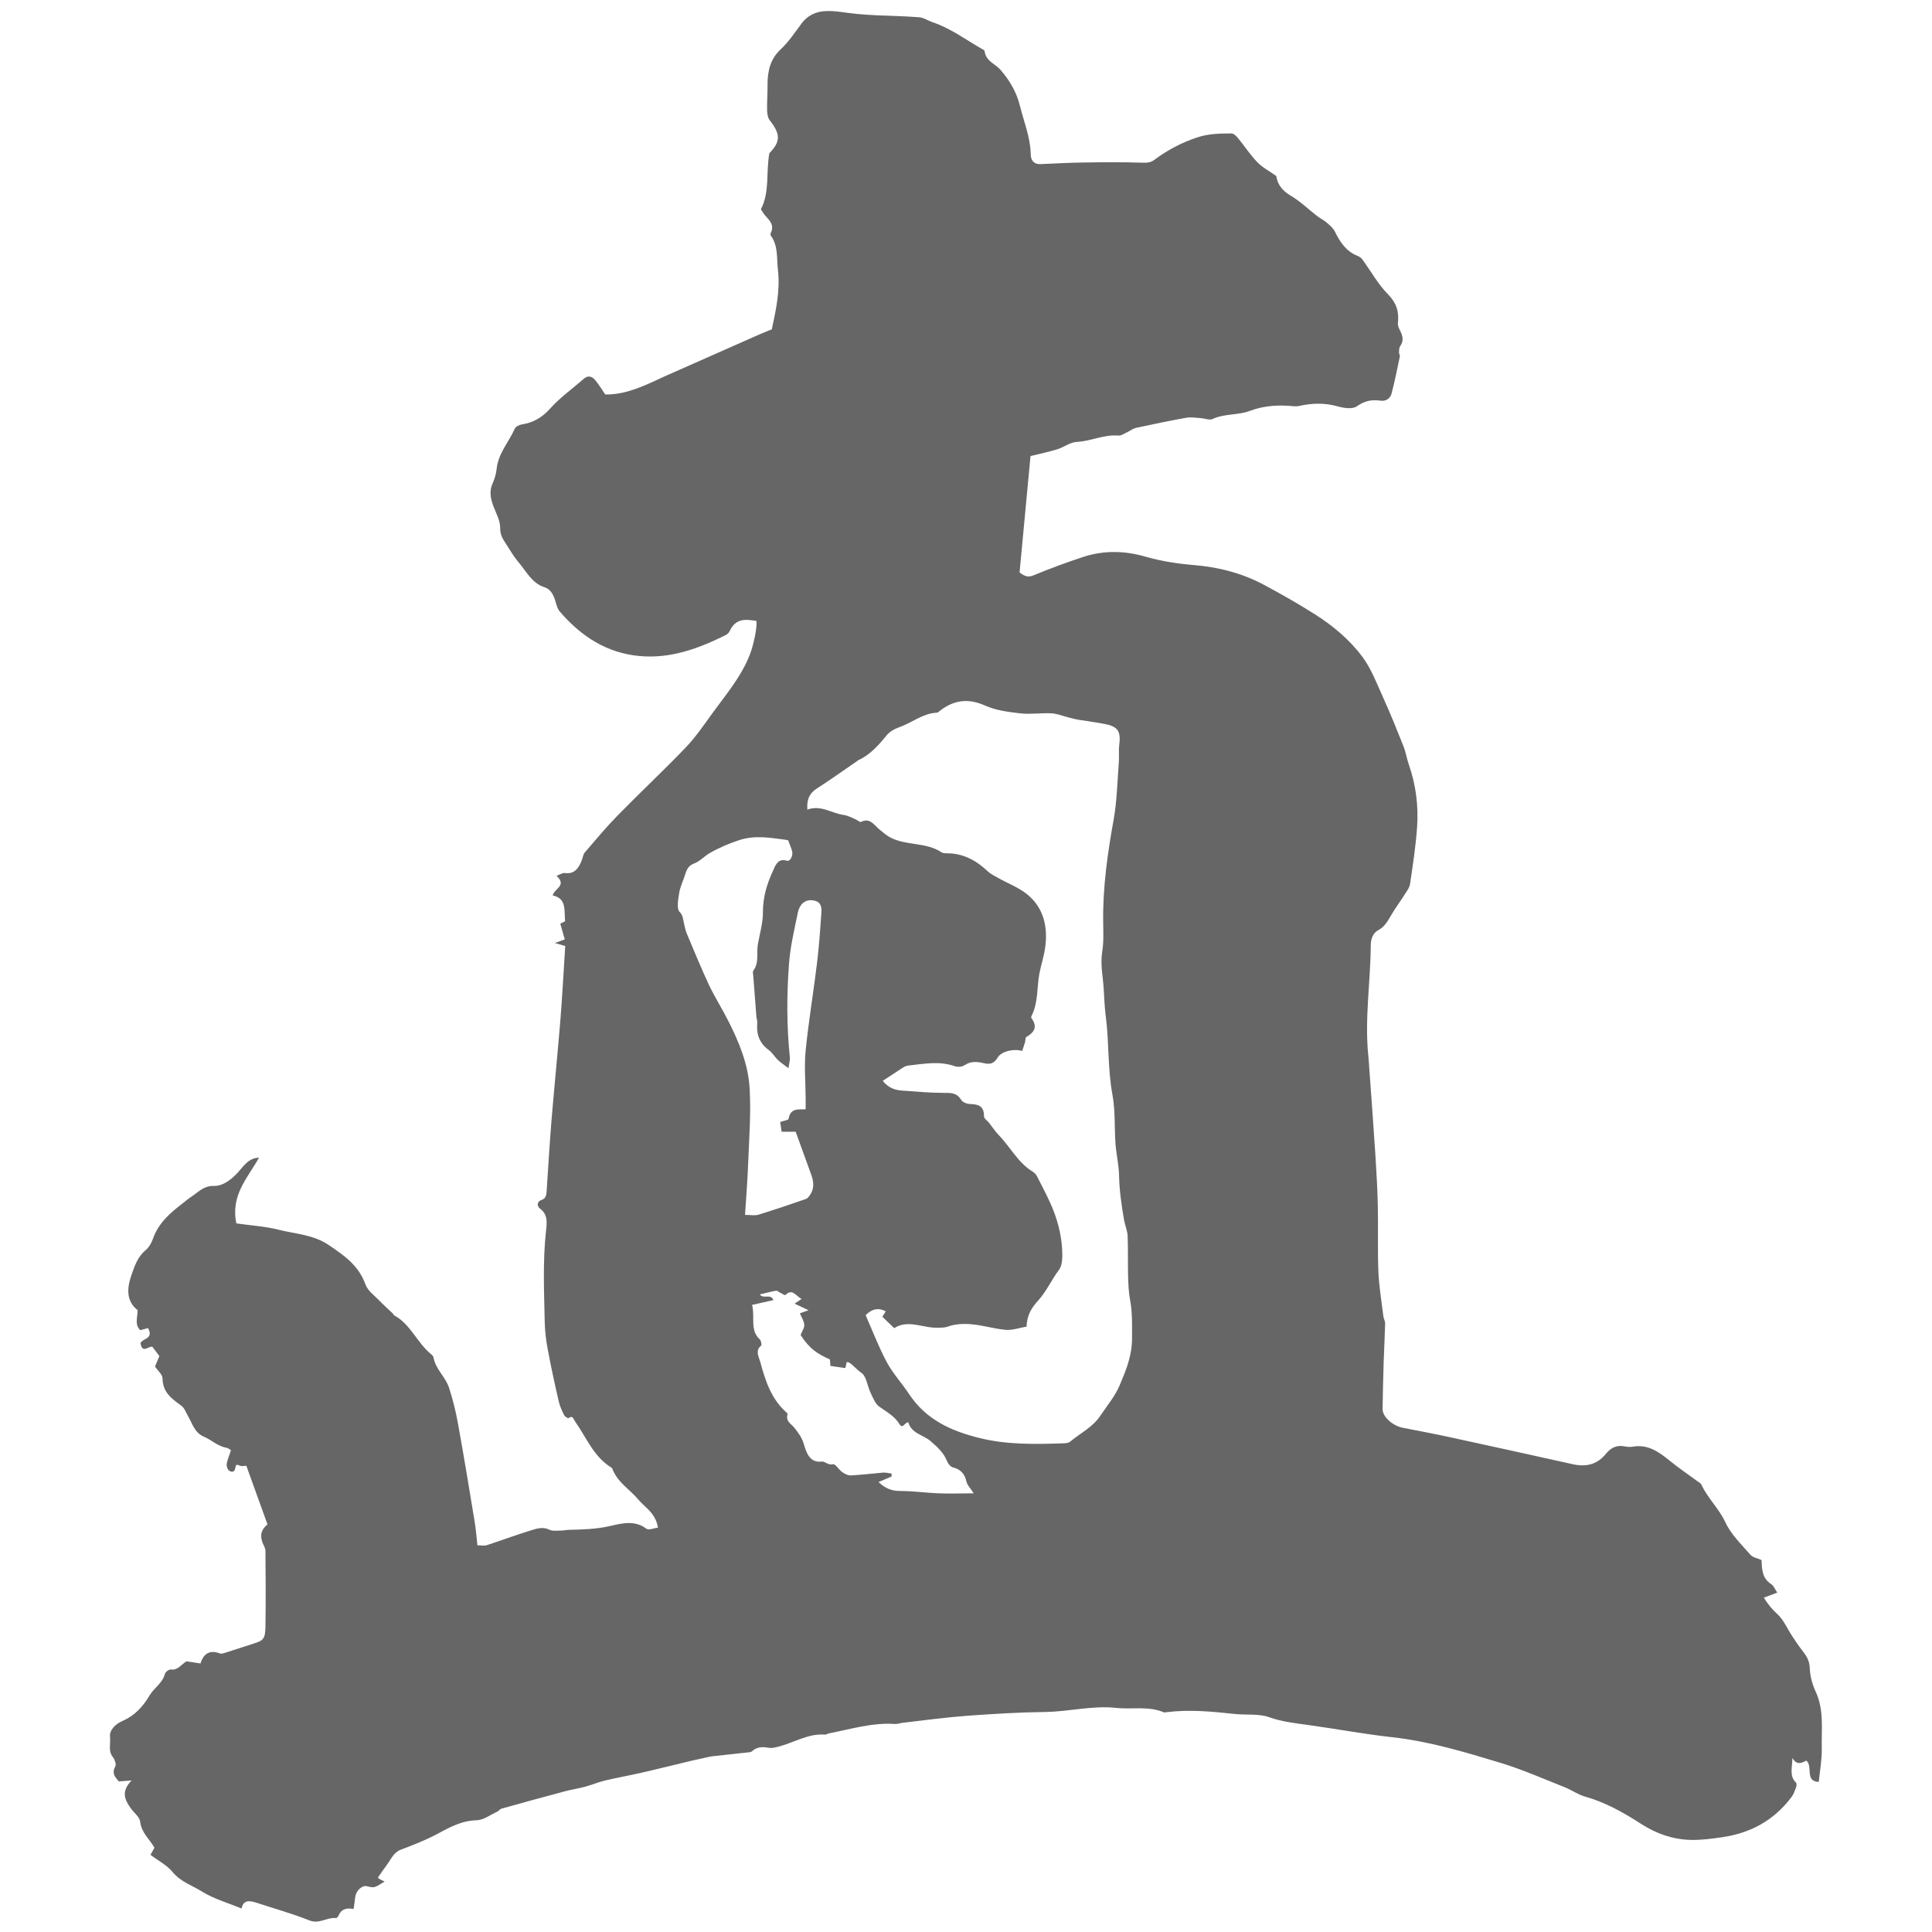 <?xml version="1.0" encoding="UTF-8"?>
<svg xmlns="http://www.w3.org/2000/svg" id="_レイヤー_2" width="180" height="180" viewBox="0 0 180 180">
  <defs>
    <style>.cls-1{fill:#666;}</style>
  </defs>
  <path class="cls-1" d="m52.65,88.13c-.39-.11-.61-.17-.95-.27.34-.13.57-.21.92-.34-.13-.46-.26-.92-.42-1.46.09-.05.26-.13.45-.23-.11-.95.19-2.12-1.15-2.4.1-.63,1.37-.9.35-1.83.3-.11.55-.29.78-.26.88.12,1.29-.44,1.58-1.21.09-.23.12-.52.26-.69,1.01-1.18,2.01-2.38,3.09-3.48,2.08-2.13,4.25-4.15,6.31-6.3.96-1,1.76-2.19,2.59-3.33,1.24-1.7,2.61-3.31,3.41-5.36.31-.81.68-2.42.61-3.12-.98-.15-1.93-.29-2.5.95-.07.14-.2.28-.33.35-2.57,1.28-5.19,2.24-8.08,1.97-3-.28-5.4-1.79-7.42-4.15-.2-.23-.3-.59-.39-.91-.17-.61-.46-1.17-1.01-1.34-1.2-.37-1.73-1.52-2.49-2.4-.41-.48-.74-1.07-1.09-1.61-.3-.46-.58-.84-.57-1.53.01-.68-.39-1.37-.64-2.04-.25-.7-.4-1.37-.06-2.11.19-.42.32-.89.37-1.35.16-1.47,1.14-2.49,1.69-3.74.09-.21.43-.36.67-.4,1.03-.16,1.86-.62,2.62-1.47.93-1.04,2.08-1.85,3.13-2.77.44-.39.81-.22,1.12.17.31.38.57.81.89,1.28,1.42.04,2.78-.45,4.13-1.04.44-.19.86-.4,1.3-.6,2.93-1.3,5.86-2.6,8.79-3.89.4-.18.8-.33,1.3-.54.38-1.79.79-3.61.57-5.52-.13-1.08.04-2.24-.65-3.18-.04-.06-.06-.19-.03-.25.39-.77-.11-1.19-.51-1.65-.16-.18-.28-.41-.4-.58.85-1.64.46-3.43.79-5.22,1.05-1.1,1.06-1.76.03-3.08-.17-.22-.23-.59-.24-.89-.02-.81.05-1.62.04-2.43,0-1.3.27-2.4,1.24-3.3.73-.68,1.31-1.56,1.92-2.38.56-.77,1.36-1.11,2.15-1.16,1-.07,2.01.17,3.02.26.58.05,1.17.09,1.75.12,1.35.06,2.71.08,4.06.19.41.03.8.31,1.2.45,1.66.54,3.09,1.61,4.6,2.48.1.06.27.13.28.22.13.95.96,1.16,1.46,1.72.86.98,1.51,2.07,1.84,3.4.37,1.49.97,2.91,1,4.49,0,.57.31.95.91.92,1.33-.06,2.65-.13,3.98-.15,1.88-.03,3.75-.04,5.63.02.38.01.66-.03.97-.25,1.26-.94,2.61-1.65,4.09-2.13,1.05-.34,2.08-.34,3.12-.35.21,0,.47.26.63.46.6.73,1.13,1.55,1.78,2.22.47.49,1.08.8,1.77,1.29.09.73.54,1.36,1.34,1.83.89.52,1.65,1.27,2.48,1.91.29.22.62.37.89.61.29.25.61.52.77.87.48.98,1.06,1.8,2.05,2.2.18.07.37.19.48.34.79,1.08,1.46,2.31,2.38,3.24.79.8,1.06,1.6.94,2.7-.03.23.1.5.21.72.25.49.35.94,0,1.43-.1.14-.1.39-.11.59,0,.12.1.26.08.37-.24,1.15-.47,2.31-.77,3.45-.13.5-.57.74-1.03.67-.81-.12-1.48.01-2.2.52-.43.3-1.21.17-1.79.01-1.21-.34-2.38-.31-3.59-.04-.33.08-.7,0-1.05-.02-1.22-.06-2.39.04-3.57.49-1.1.41-2.34.23-3.46.75-.28.13-.69-.06-1.04-.08-.47-.03-.95-.12-1.4-.04-1.58.28-3.14.61-4.71.95-.26.06-.49.25-.74.37-.29.13-.59.36-.87.34-1.34-.12-2.57.53-3.88.59-.62.03-1.2.5-1.82.69-.82.25-1.65.42-2.49.63-.35,3.7-.69,7.3-1.02,10.84.5.39.82.47,1.3.27,1.53-.63,3.09-1.21,4.65-1.72,1.91-.62,3.85-.58,5.77-.02,1.47.42,2.95.65,4.47.78,2.26.18,4.49.73,6.55,1.83,1.61.86,3.21,1.77,4.76,2.75,1.66,1.05,3.22,2.34,4.43,3.96.83,1.1,1.35,2.5,1.94,3.8.68,1.49,1.29,3.02,1.9,4.55.22.54.3,1.15.5,1.71.65,1.86.9,3.81.77,5.77-.12,1.79-.4,3.58-.66,5.35-.06.38-.35.73-.56,1.07-.38.6-.8,1.16-1.16,1.77-.34.57-.63,1.14-1.24,1.46-.49.26-.69.79-.7,1.4-.02,3.4-.57,6.78-.24,10.18.05.47.08.94.11,1.41.19,2.64.39,5.29.56,7.93.1,1.62.2,3.24.23,4.86.04,2.01-.03,4.02.05,6.02.06,1.41.3,2.81.47,4.21.03.21.16.41.16.61-.03,1.23-.1,2.45-.14,3.68-.04,1.44-.08,2.88-.1,4.32,0,.71.91,1.54,1.88,1.74,1.5.3,3,.57,4.49.9,3.79.82,7.58,1.66,11.37,2.5,1.19.26,2.24.06,3.09-1,.43-.53.99-.81,1.68-.67.27.05.55.08.82.03,1.35-.24,2.39.46,3.41,1.3.83.68,1.73,1.28,2.59,1.92.13.1.31.17.37.31.59,1.28,1.62,2.2,2.23,3.5.53,1.15,1.5,2.07,2.33,3.03.24.28.69.34,1.05.5.03.87.06,1.72.89,2.24.24.15.37.5.57.8-.47.18-.85.32-1.25.47.39.63.78,1.09,1.26,1.53.58.52.92,1.35,1.37,2.03.3.45.59.9.92,1.32.38.49.71.94.73,1.68.03.74.24,1.53.55,2.19.8,1.71.53,3.53.57,5.32.02,1.02-.18,2.04-.28,3.1-1.34-.06-.51-1.45-1.16-1.99-.39.2-.88.49-1.3-.25,0,.9-.31,1.68.34,2.3.07.07.06.33,0,.46-.12.31-.23.65-.43.9-1.68,2.23-3.9,3.36-6.46,3.73-.97.14-1.94.27-2.91.25-1.66-.04-3.21-.57-4.66-1.51-1.64-1.06-3.34-2.01-5.21-2.53-.66-.19-1.26-.63-1.91-.88-1.97-.78-3.91-1.64-5.92-2.25-3.33-1.01-6.67-2.02-10.14-2.4-2.62-.29-5.22-.78-7.83-1.14-1.23-.17-2.44-.3-3.64-.73-.97-.34-2.09-.18-3.14-.29-2.13-.23-4.26-.44-6.4-.17-.08,0-.17.04-.23.02-1.45-.62-2.97-.26-4.46-.42-2.22-.24-4.39.35-6.6.38-2.46.03-4.91.18-7.37.36-1.98.15-3.96.42-5.94.65-.23.03-.46.12-.69.11-2.11-.15-4.13.48-6.18.88-.11.02-.23.12-.34.11-1.55-.13-2.88.74-4.31,1.11-.29.07-.6.17-.89.12-.56-.09-1.09-.13-1.56.28-.06.05-.13.11-.2.12-1.07.12-2.13.24-3.2.35-.18.02-.37.03-.55.07-.57.12-1.15.25-1.72.38-1.47.35-2.94.72-4.41,1.06-1.21.28-2.43.5-3.64.78-.64.15-1.26.42-1.9.59-.6.16-1.22.25-1.82.41-1.99.53-3.98,1.07-5.96,1.63-.14.04-.25.22-.39.28-.64.29-1.28.79-1.93.8-1.39.03-2.53.67-3.72,1.31-1.07.57-2.2,1-3.33,1.43-.66.25-.9.88-1.28,1.39-.28.37-.54.76-.86,1.22,0,0,.1.09.22.16.11.07.24.11.42.19-.95.61-.97.61-1.67.44-.41-.1-.95.37-1.06.92-.04.2-.05.41-.08.62-.02.16-.05.33-.09.59-.59-.12-1.11-.05-1.39.6-.05.11-.17.25-.25.24-.83-.09-1.56.59-2.47.22-1.61-.64-3.27-1.1-4.91-1.64-.64-.21-1.25-.31-1.41.53-1.29-.53-2.59-.89-3.71-1.59-.91-.57-1.97-.89-2.73-1.82-.53-.64-1.31-1.03-2.05-1.59.13-.23.23-.42.37-.66-.44-.79-1.2-1.36-1.33-2.42-.06-.47-.6-.85-.9-1.29-.53-.75-.91-1.53.1-2.56-.56.04-.82.06-1.19.09-.27-.34-.72-.69-.32-1.42.09-.17-.06-.63-.22-.83-.48-.57-.21-1.27-.28-1.88-.08-.68.54-1.23,1.13-1.49,1.13-.48,1.92-1.31,2.58-2.43.41-.68,1.17-1.09,1.41-1.98.05-.18.38-.42.55-.4.65.1.95-.47,1.46-.76.37.06.79.12,1.3.2.29-.97.91-1.27,1.79-.94.13.05.29.01.43-.03.89-.28,1.77-.58,2.66-.86.97-.3,1.15-.44,1.17-1.59.04-2.36.02-4.72,0-7.08,0-.27-.2-.54-.29-.81-.23-.67-.1-1.16.48-1.65-.64-1.79-1.29-3.59-1.97-5.46-.16,0-.43.08-.63-.02-.25-.12-.35-.1-.39.19-.06.46-.35.45-.59.28-.14-.1-.25-.42-.22-.61.05-.36.21-.7.4-1.29-.08-.04-.25-.2-.43-.23-.79-.13-1.39-.73-2.08-1.02-.9-.38-1.09-1.25-1.5-1.94-.2-.34-.29-.71-.64-.97-.83-.62-1.71-1.19-1.73-2.54,0-.35-.42-.68-.7-1.1.12-.29.26-.62.41-.97-.21-.28-.43-.57-.65-.86-.36-.12-.93.7-1.11-.34.17-.46,1.27-.38.7-1.41-.22.06-.46.13-.72.2-.55-.52-.25-1.19-.25-1.87-1.06-.83-1-2.01-.6-3.19.3-.87.59-1.77,1.33-2.38.3-.25.55-.65.68-1.03.53-1.54,1.64-2.46,2.8-3.36.29-.22.57-.47.87-.66.62-.4,1.08-.97,2-.95.96.03,1.86-.74,2.56-1.6.44-.53.91-1.03,1.67-1.03-1.06,1.89-2.66,3.49-2.11,6.12,1.33.19,2.66.27,3.94.59,1.58.4,3.24.45,4.69,1.44,1.39.95,2.75,1.85,3.4,3.66.21.59.82,1.01,1.27,1.48.39.41.8.77,1.21,1.16.09.08.15.21.25.27,1.47.81,2.12,2.57,3.4,3.6.09.07.19.19.21.3.21,1.12,1.12,1.8,1.45,2.83.35,1.08.63,2.2.83,3.33.55,3.03,1.05,6.08,1.55,9.12.12.71.17,1.43.26,2.21.35,0,.63.07.87-.01,1.38-.45,2.75-.96,4.14-1.39.55-.17,1.11-.34,1.7-.05.29.14.67.08,1.01.08.27,0,.54-.06.82-.07,1.27-.03,2.51-.06,3.79-.35,1.04-.23,2.3-.6,3.4.24.23.17.69-.05,1.09-.09-.22-1.37-1.19-1.86-1.83-2.62-.81-.97-1.94-1.59-2.43-2.89-.01-.04-.05-.07-.08-.09-1.62-.97-2.33-2.8-3.39-4.31-.16-.23-.21-.59-.6-.3-.06.04-.35-.14-.42-.29-.2-.41-.4-.84-.5-1.29-.37-1.6-.72-3.21-1.02-4.83-.16-.83-.26-1.69-.28-2.53-.06-2.84-.19-5.68.12-8.51.09-.8.17-1.53-.56-2.07-.32-.24-.26-.67.11-.79.46-.15.48-.48.51-.88.15-2.23.28-4.46.46-6.68.26-3.08.57-6.16.82-9.24.18-2.26.3-4.53.45-6.88Zm29.62,12.6c.52.65,1.15.84,1.82.88,1.28.09,2.56.21,3.84.21.65,0,1.2-.03,1.62.65.15.24.54.38.83.39.73.03,1.3.13,1.3,1.16,0,.19.3.38.45.57.31.39.58.81.92,1.16,1.07,1.11,1.81,2.59,3.15,3.4.16.1.32.25.41.43.43.84.87,1.68,1.26,2.54.61,1.36,1.01,2.8,1.09,4.32.03.63.03,1.44-.29,1.86-.7.93-1.18,2.03-1.95,2.87-.6.66-1.04,1.34-1.08,2.43-.66.11-1.31.35-1.93.3-1.07-.09-2.13-.43-3.2-.52-.73-.07-1.51-.03-2.19.21-.36.13-.63.1-.96.11-1.37.05-2.74-.8-4.05.04-.4-.39-.75-.72-1.1-1.06.1-.17.2-.34.31-.51-.67-.35-1.27-.24-1.87.36.64,1.46,1.22,2.98,1.97,4.38.57,1.06,1.4,1.95,2.07,2.96,1.62,2.46,4.02,3.47,6.54,4.1,2.56.64,5.2.59,7.83.5.22,0,.5-.03.66-.17.95-.79,2.08-1.32,2.81-2.42.61-.92,1.35-1.78,1.78-2.8.59-1.39,1.17-2.77,1.16-4.45,0-1.18.04-2.33-.18-3.5-.14-.74-.17-1.51-.19-2.28-.03-1.23.01-2.46-.04-3.68-.02-.5-.24-.99-.33-1.49-.24-1.38-.44-2.75-.47-4.16-.02-.98-.25-1.94-.33-2.92-.11-1.54-.01-3.13-.29-4.63-.45-2.42-.3-4.88-.62-7.3-.11-.84-.14-1.69-.19-2.54-.07-1.15-.33-2.27-.14-3.46.15-.91.1-1.87.09-2.8-.04-3.22.41-6.37.98-9.53.31-1.75.34-3.56.48-5.35.04-.53-.03-1.08.04-1.6.15-1.19-.1-1.66-1.18-1.9-.88-.19-1.77-.29-2.66-.44-.3-.05-.6-.14-.9-.21-.52-.13-1.04-.35-1.57-.38-.97-.05-1.96.11-2.93,0-1.12-.13-2.28-.28-3.3-.74-1.49-.66-2.79-.52-4.08.43-.13.09-.26.25-.39.25-1.29.06-2.31.94-3.48,1.35-.43.15-.9.41-1.2.78-.77.94-1.56,1.83-2.66,2.31-.03.02-.06.06-.09.08-1.25.86-2.49,1.74-3.76,2.56-.64.42-.93.96-.86,1.95,1.25-.47,2.27.35,3.4.5.38.05.74.26,1.1.41.18.07.4.29.51.23.83-.42,1.22.32,1.74.74.31.25.61.51.95.7,1.52.81,3.32.42,4.81,1.4.15.1.38.09.58.09,1.44.02,2.64.66,3.71,1.67.26.24.58.41.89.58.94.53,1.97.91,2.8,1.58,1.52,1.24,1.96,3.04,1.65,5.05-.12.8-.38,1.57-.53,2.36-.23,1.29-.1,2.65-.7,3.86-.03.07-.08.2-.05.23.65.87.25,1.37-.48,1.8-.08.05-.05.32-.1.47-.08.28-.18.55-.27.82-.69-.24-1.92,0-2.28.61-.36.62-.79.64-1.3.52-.62-.14-1.19-.2-1.78.19-.24.16-.63.19-.9.1-1.46-.52-2.92-.22-4.39-.06-.18.02-.37.13-.54.24-.56.36-1.11.73-1.78,1.17Zm-12.84,12.46c.52,0,.88.08,1.2-.01,1.5-.46,2.99-.96,4.47-1.48.18-.06.34-.32.46-.52.34-.61.21-1.24-.02-1.85-.46-1.26-.91-2.51-1.41-3.89h-1.31c-.04-.3-.09-.61-.13-.91.32-.12.76-.16.78-.29.17-1.01.89-.87,1.59-.89,0-.37,0-.66,0-.95,0-1.5-.15-3.02,0-4.51.27-2.73.73-5.44,1.06-8.16.19-1.57.3-3.15.41-4.73.05-.77-.25-1.09-.95-1.13-.56-.03-1.08.35-1.24,1.13-.33,1.59-.71,3.18-.83,4.79-.22,2.91-.22,5.83.08,8.74.03.26-.07.53-.13.99-.42-.32-.71-.5-.96-.74-.32-.3-.55-.72-.9-.97-.83-.61-1.14-1.43-1.05-2.48.02-.21-.06-.42-.08-.63-.1-1.25-.2-2.51-.29-3.76-.01-.17-.07-.4,0-.5.57-.75.28-1.66.43-2.48.18-1,.48-2,.47-2.99,0-1.38.37-2.61.91-3.78.24-.53.46-1.26,1.32-1,.32.1.61-.51.48-.92-.1-.33-.24-.66-.36-.98-.08-.02-.15-.04-.23-.05-1.44-.18-2.82-.45-4.32.03-.98.32-1.89.71-2.77,1.22-.49.28-.91.76-1.42.95-.49.18-.68.48-.83.96-.18.6-.48,1.17-.58,1.78-.1.59-.25,1.49.03,1.77.34.35.31.66.4,1.01.08.33.13.67.26.98.68,1.62,1.35,3.26,2.09,4.84.54,1.14,1.22,2.2,1.79,3.33,1,1.97,1.86,4.04,1.99,6.28.14,2.35-.05,4.72-.14,7.08-.06,1.54-.18,3.07-.29,4.76Zm.65,8.42c.27,1.15-.23,2.34.72,3.19.11.1.18.52.12.56-.59.48-.22,1.04-.09,1.52.47,1.76,1.04,3.48,2.42,4.69.06.05.14.15.13.19-.21.67.34.89.62,1.25.37.48.71.9.9,1.56.23.77.54,1.75,1.68,1.6.27-.03.57.36,1.02.25.23-.06.56.52.88.74.23.16.53.32.8.3,1-.05,1.99-.18,2.99-.26.26-.02.53.06.8.09,0,.09,0,.18,0,.27-.39.17-.79.34-1.22.52.63.59,1.23.83,1.98.83,1.21,0,2.41.17,3.62.22,1.03.04,2.06,0,3.27,0-.32-.5-.6-.75-.67-1.07-.17-.76-.56-1.17-1.25-1.34-.22-.05-.46-.32-.55-.55-.32-.83-.91-1.34-1.52-1.88-.71-.63-1.79-.7-2.11-1.78-.34.01-.51.67-.82.17-.48-.79-1.24-1.15-1.91-1.65-.36-.27-.57-.83-.79-1.29-.29-.62-.39-1.54-.84-1.83-.43-.29-.74-.71-1.16-.97-.05-.03-.13-.02-.21-.04-.05.21-.09.41-.13.56-.44-.06-.87-.12-1.39-.2-.01-.14-.03-.37-.05-.6-1.16-.54-1.85-.93-2.73-2.28.14-.37.37-.68.34-.96-.03-.36-.26-.71-.41-1.06.23-.08.45-.16.81-.29-.53-.25-.89-.42-1.3-.61.23-.15.38-.25.65-.44-.56-.31-.86-1-1.5-.37-.06.06-.33-.14-.51-.22-.12-.06-.25-.2-.36-.18-.5.09-1,.23-1.52.35.34.47,1.03-.12,1.26.53-.68.15-1.3.29-2,.45Z"></path>
</svg>
